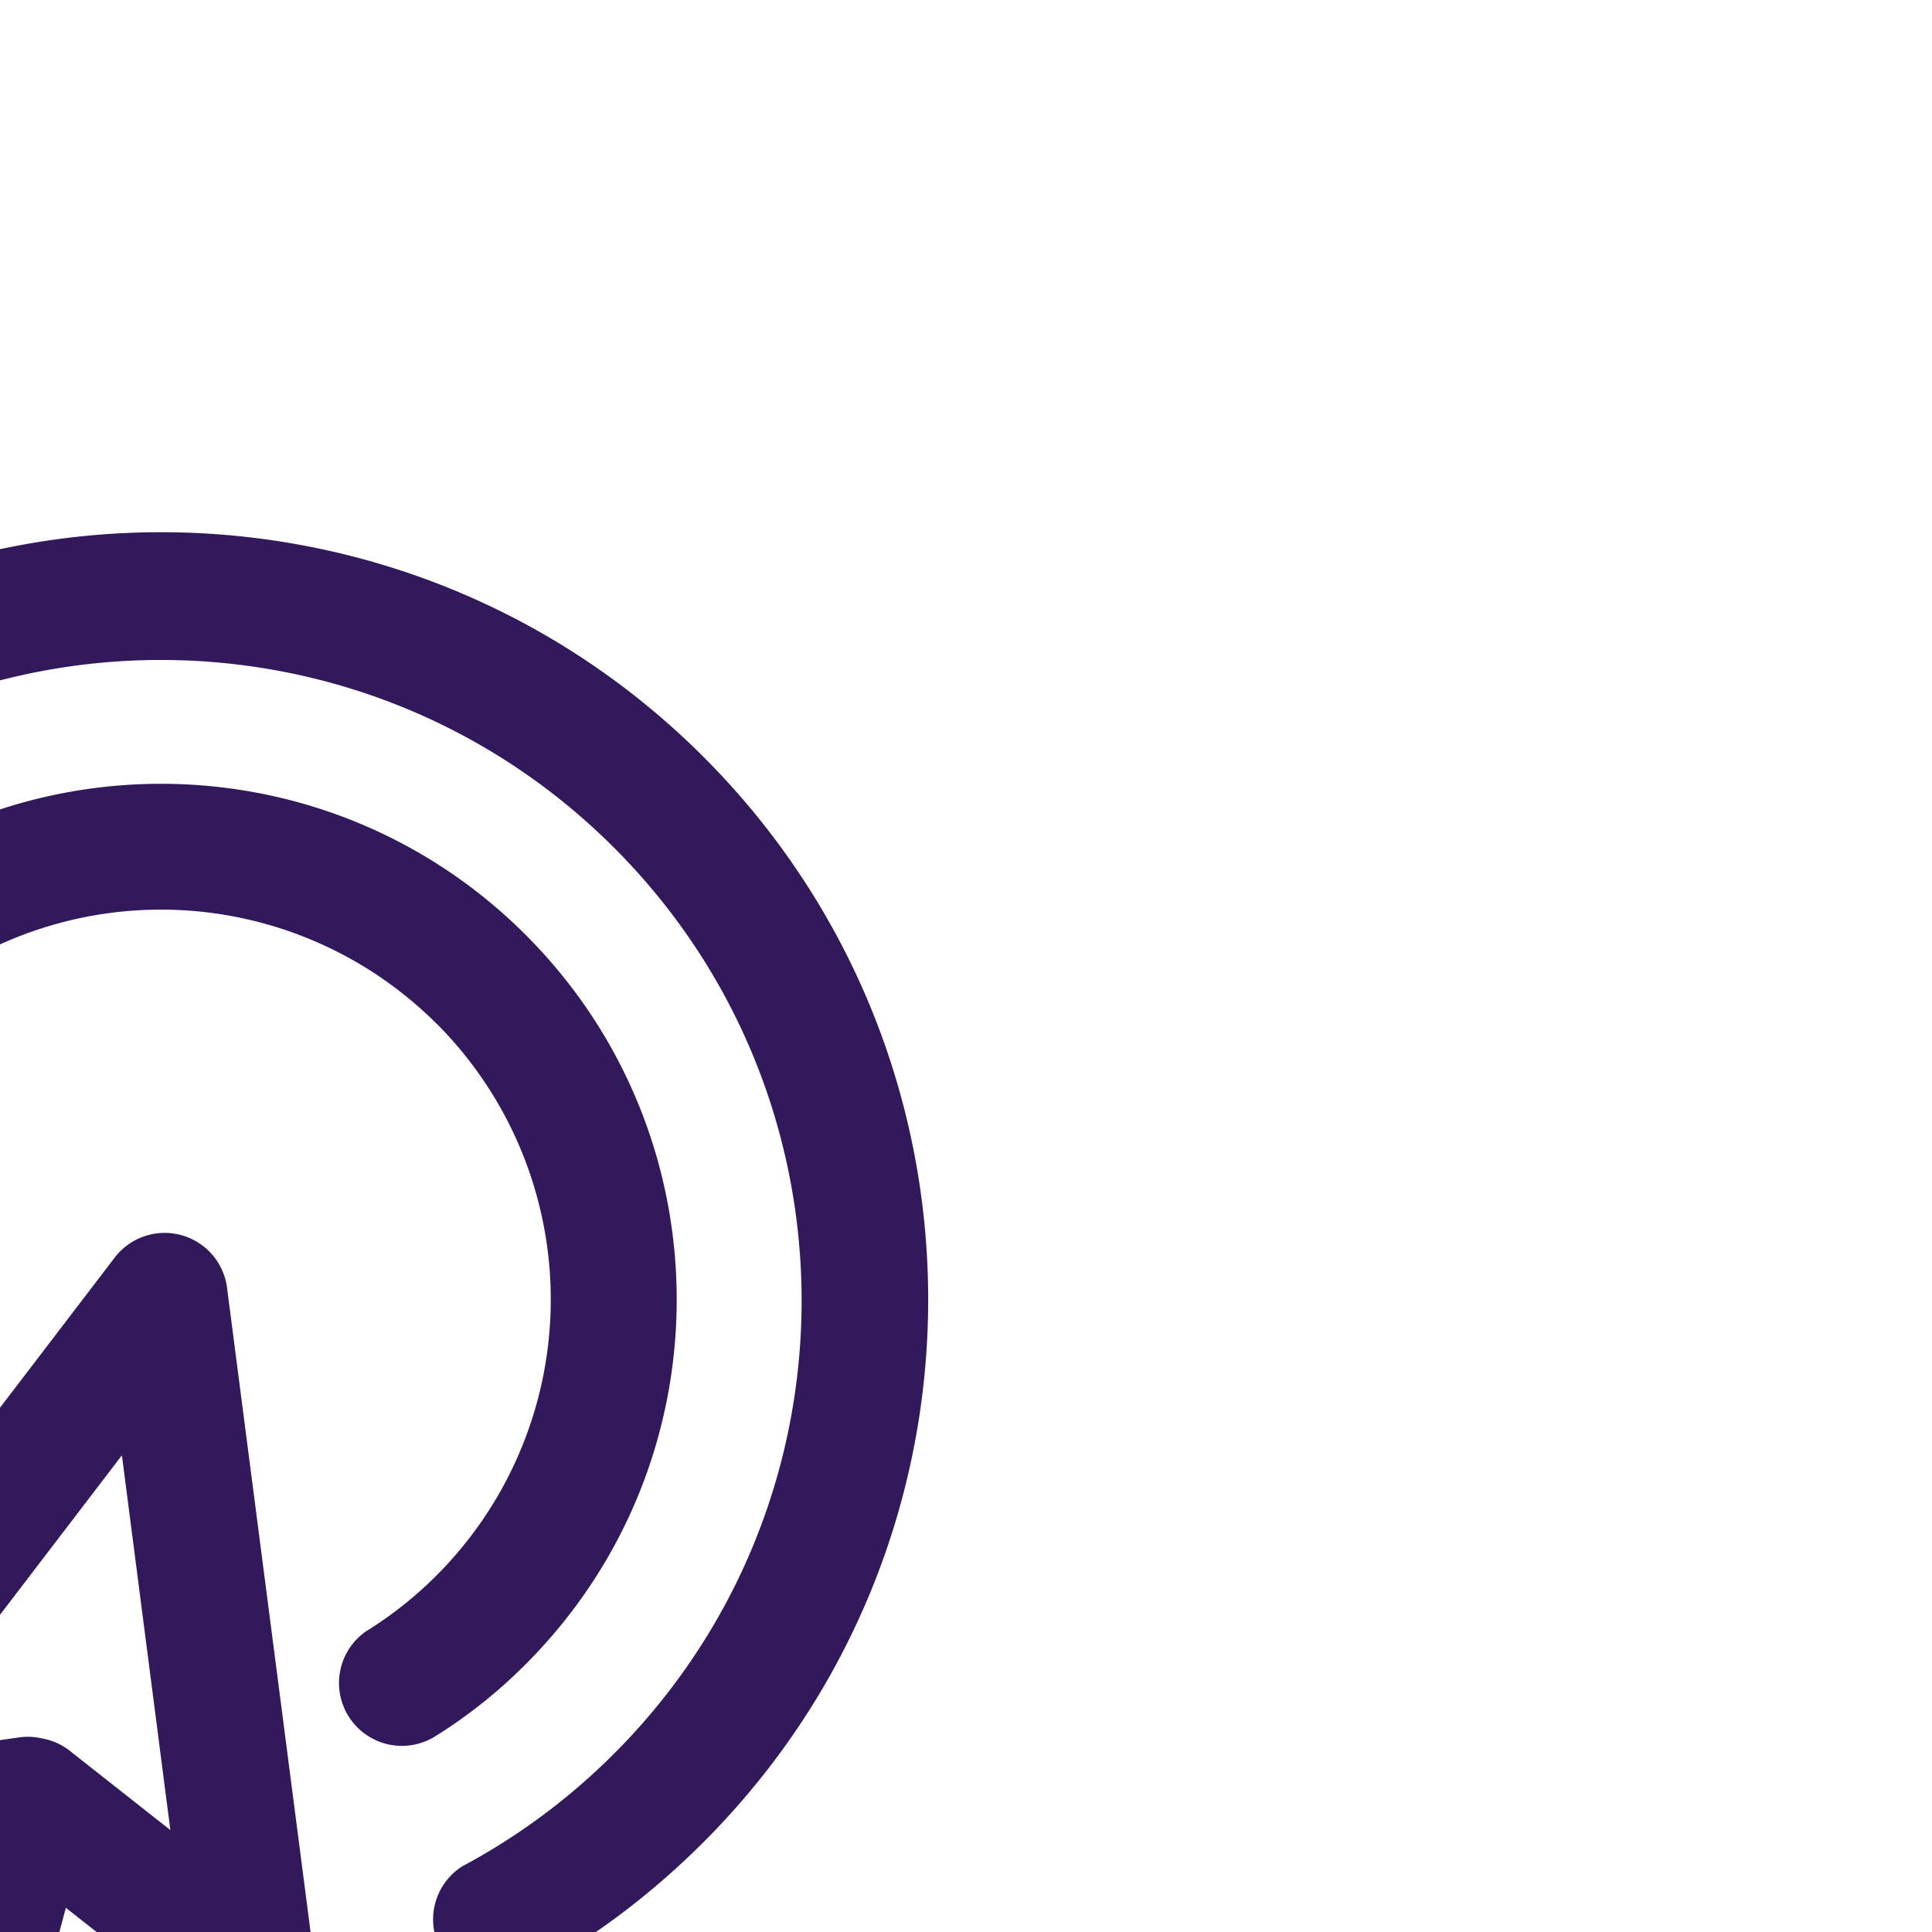 <svg fill="#32195B" width="64" height="64" viewBox="-3.2 -3.2 38.4 38.4" xmlns="http://www.w3.org/2000/svg" transform="rotate(45)"><g id="SVGRepo_iconCarrier"><path d="M16 .75C7.578.751.75 7.579.75 16.001c0 7.655 5.639 13.992 12.99 15.085l.083.01a1.25 1.25 0 0 0 .361-2.475l-.007-.001c-6.198-.93-10.896-6.217-10.896-12.601 0-7.033 5.702-12.735 12.735-12.735s12.735 5.702 12.735 12.735c0 1.293-.193 2.541-.551 3.717l.024-.09a1.249 1.249 0 0 0 2.393.719l.002-.009c.402-1.302.633-2.798.633-4.349 0-8.424-6.827-15.253-15.25-15.257zm0 7.5a7.76 7.76 0 0 1 7.548 9.525l.01-.052a1.25 1.25 0 1 0 2.436.563l.002-.008a9.972 9.972 0 0 0 .256-2.276c0-5.661-4.59-10.251-10.251-10.251S5.751 10.34 5.75 16.001v.04c0 4.01 2.315 7.478 5.682 9.143l.06.027a1.25 1.25 0 0 0 1.109-2.243l-.007-.003c-2.593-1.29-4.343-3.922-4.343-6.962a7.75 7.75 0 0 1 7.75-7.751zm.763 6.657a1.25 1.25 0 0 0-2.001 1.163l-.001-.007 1.805 13.487a1.25 1.25 0 0 0 2.237.585l.002-.003 2.242-2.996 2.014 3.488a1.25 1.25 0 1 0 2.162-1.256l.003.006-2.013-3.487 3.716-.441a1.253 1.253 0 0 0 .619-2.23l-.003-.002zm4.27 8.722c-.204.03-.386.106-.542.217l.004-.003a1.27 1.27 0 0 0-.313.279l-.002.002-1.544 2.061-.995-7.445 5.948 4.586z"/></g></svg>